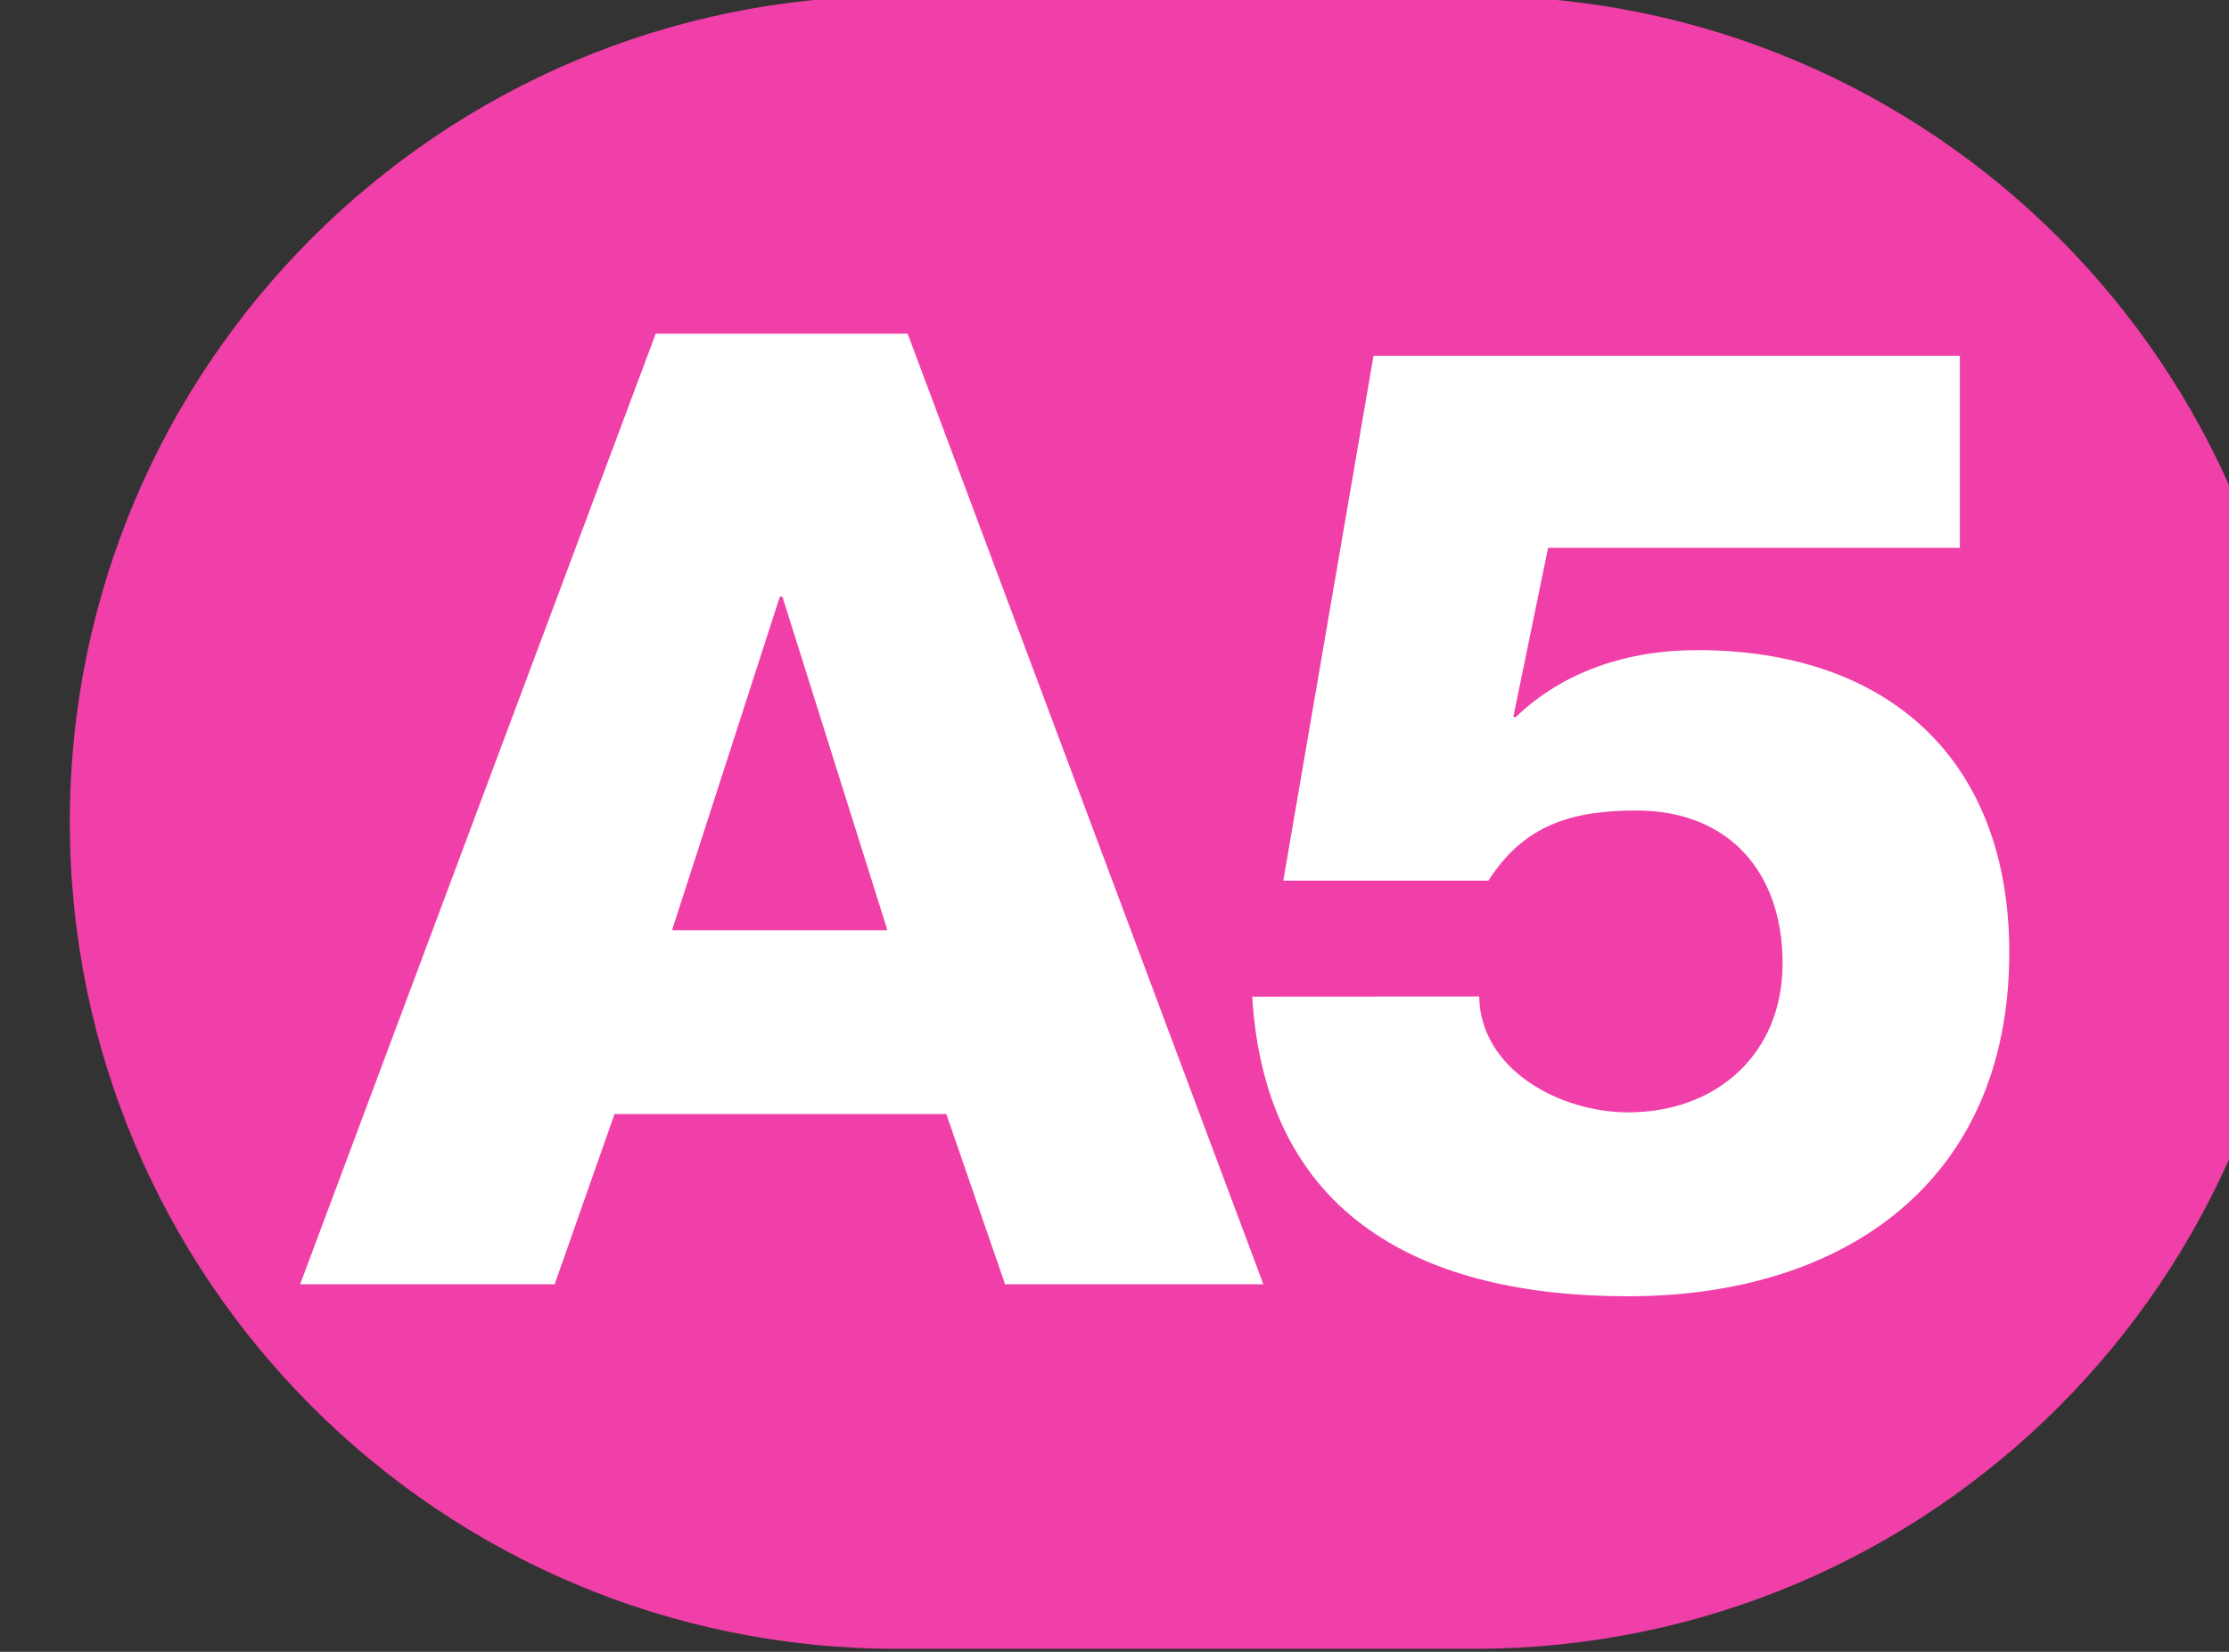 <?xml version="1.0" encoding="UTF-8" standalone="no"?>
<svg
   xmlns:dc="http://purl.org/dc/elements/1.1/"
   xmlns:cc="http://creativecommons.org/ns#"
   xmlns:rdf="http://www.w3.org/1999/02/22-rdf-syntax-ns#"
   xmlns:svg="http://www.w3.org/2000/svg"
   xmlns="http://www.w3.org/2000/svg"
   xmlns:sodipodi="http://sodipodi.sourceforge.net/DTD/sodipodi-0.dtd"
   xmlns:inkscape="http://www.inkscape.org/namespaces/inkscape"
   width="5.651mm"
   height="4.188mm"
   viewBox="0 0 5.651 4.188"
   version="1.1"
   id="svg18619"
   inkscape:version="1.0.2-2 (e86c870879, 2021-01-15)"
   sodipodi:docname="Ligne TPG A5.svg">
  <rect x="0" y="0" width="5.651" height="4.188" fill="#333333" stroke="none"/>
  <defs
     id="defs18613" />
  <sodipodi:namedview
     id="base"
     pagecolor="#ffffff"
     bordercolor="#666666"
     borderopacity="1.0"
     inkscape:pageopacity="0.0"
     inkscape:pageshadow="2"
     inkscape:zoom="0.35"
     inkscape:cx="927.82251"
     inkscape:cy="142.19977"
     inkscape:document-units="mm"
     inkscape:current-layer="layer1"
     inkscape:document-rotation="0"
     showgrid="false"
     fit-margin-top="0"
     fit-margin-left="0"
     fit-margin-right="0"
     fit-margin-bottom="0"
     inkscape:window-width="1920"
     inkscape:window-height="1017"
     inkscape:window-x="-8"
     inkscape:window-y="-8"
     inkscape:window-maximized="1" />
  <g
     inkscape:label="Calque 1"
     inkscape:groupmode="layer"
     id="layer1"
     transform="translate(139.653,-110.543)">
    <g
       id="g16188"
       transform="matrix(0.353,0,0,0.353,-420.578,127.49)">
      <path
         style="fill:#f03fa8;fill-opacity:1;fill-rule:nonzero;stroke:none"
         d="m 806.41,-48.038 c -0.004,0 -0.008,0 -0.016,0 h -4.133 c -3.277,0 -5.938,2.656 -5.938,5.934 0,3.281 2.66,5.938 5.938,5.938 h 4.133 c 0.008,0 0.012,0 0.016,0 3.281,0 5.934,-2.656 5.934,-5.938 0,-3.277 -2.652,-5.934 -5.934,-5.934"
         id="path7269" />
      <path
         style="fill:#ffffff;fill-opacity:1;fill-rule:nonzero;stroke:none"
         d="m 800.648,-41.327 h 1.547 l -0.754,-2.395 h -0.019 z m -0.117,-4.285 h 1.809 l 2.555,6.828 h -1.855 l -0.422,-1.223 h -2.383 l -0.43,1.223 h -1.828 z m 0,0"
         id="path7271" />
      <path
         style="fill:#ffffff;fill-opacity:1;fill-rule:nonzero;stroke:none"
         d="m 806.445,-40.851 c 0.008,0.527 0.582,0.832 1.07,0.832 0.633,0 1.109,-0.418 1.109,-1.07 0,-0.652 -0.383,-1.098 -1.051,-1.098 -0.461,0 -0.805,0.102 -1.062,0.504 h -1.473 l 0.648,-3.77 h 4.211 v 1.379 h -2.957 l -0.25,1.215 h 0.019 c 0.336,-0.324 0.797,-0.48 1.301,-0.48 1.371,0 2.242,0.785 2.242,2.172 0,1.648 -1.188,2.469 -2.738,2.469 -1.453,0 -2.602,-0.555 -2.699,-2.152 z m 0,0"
         id="path7273" />
    </g>
  </g>
</svg>
